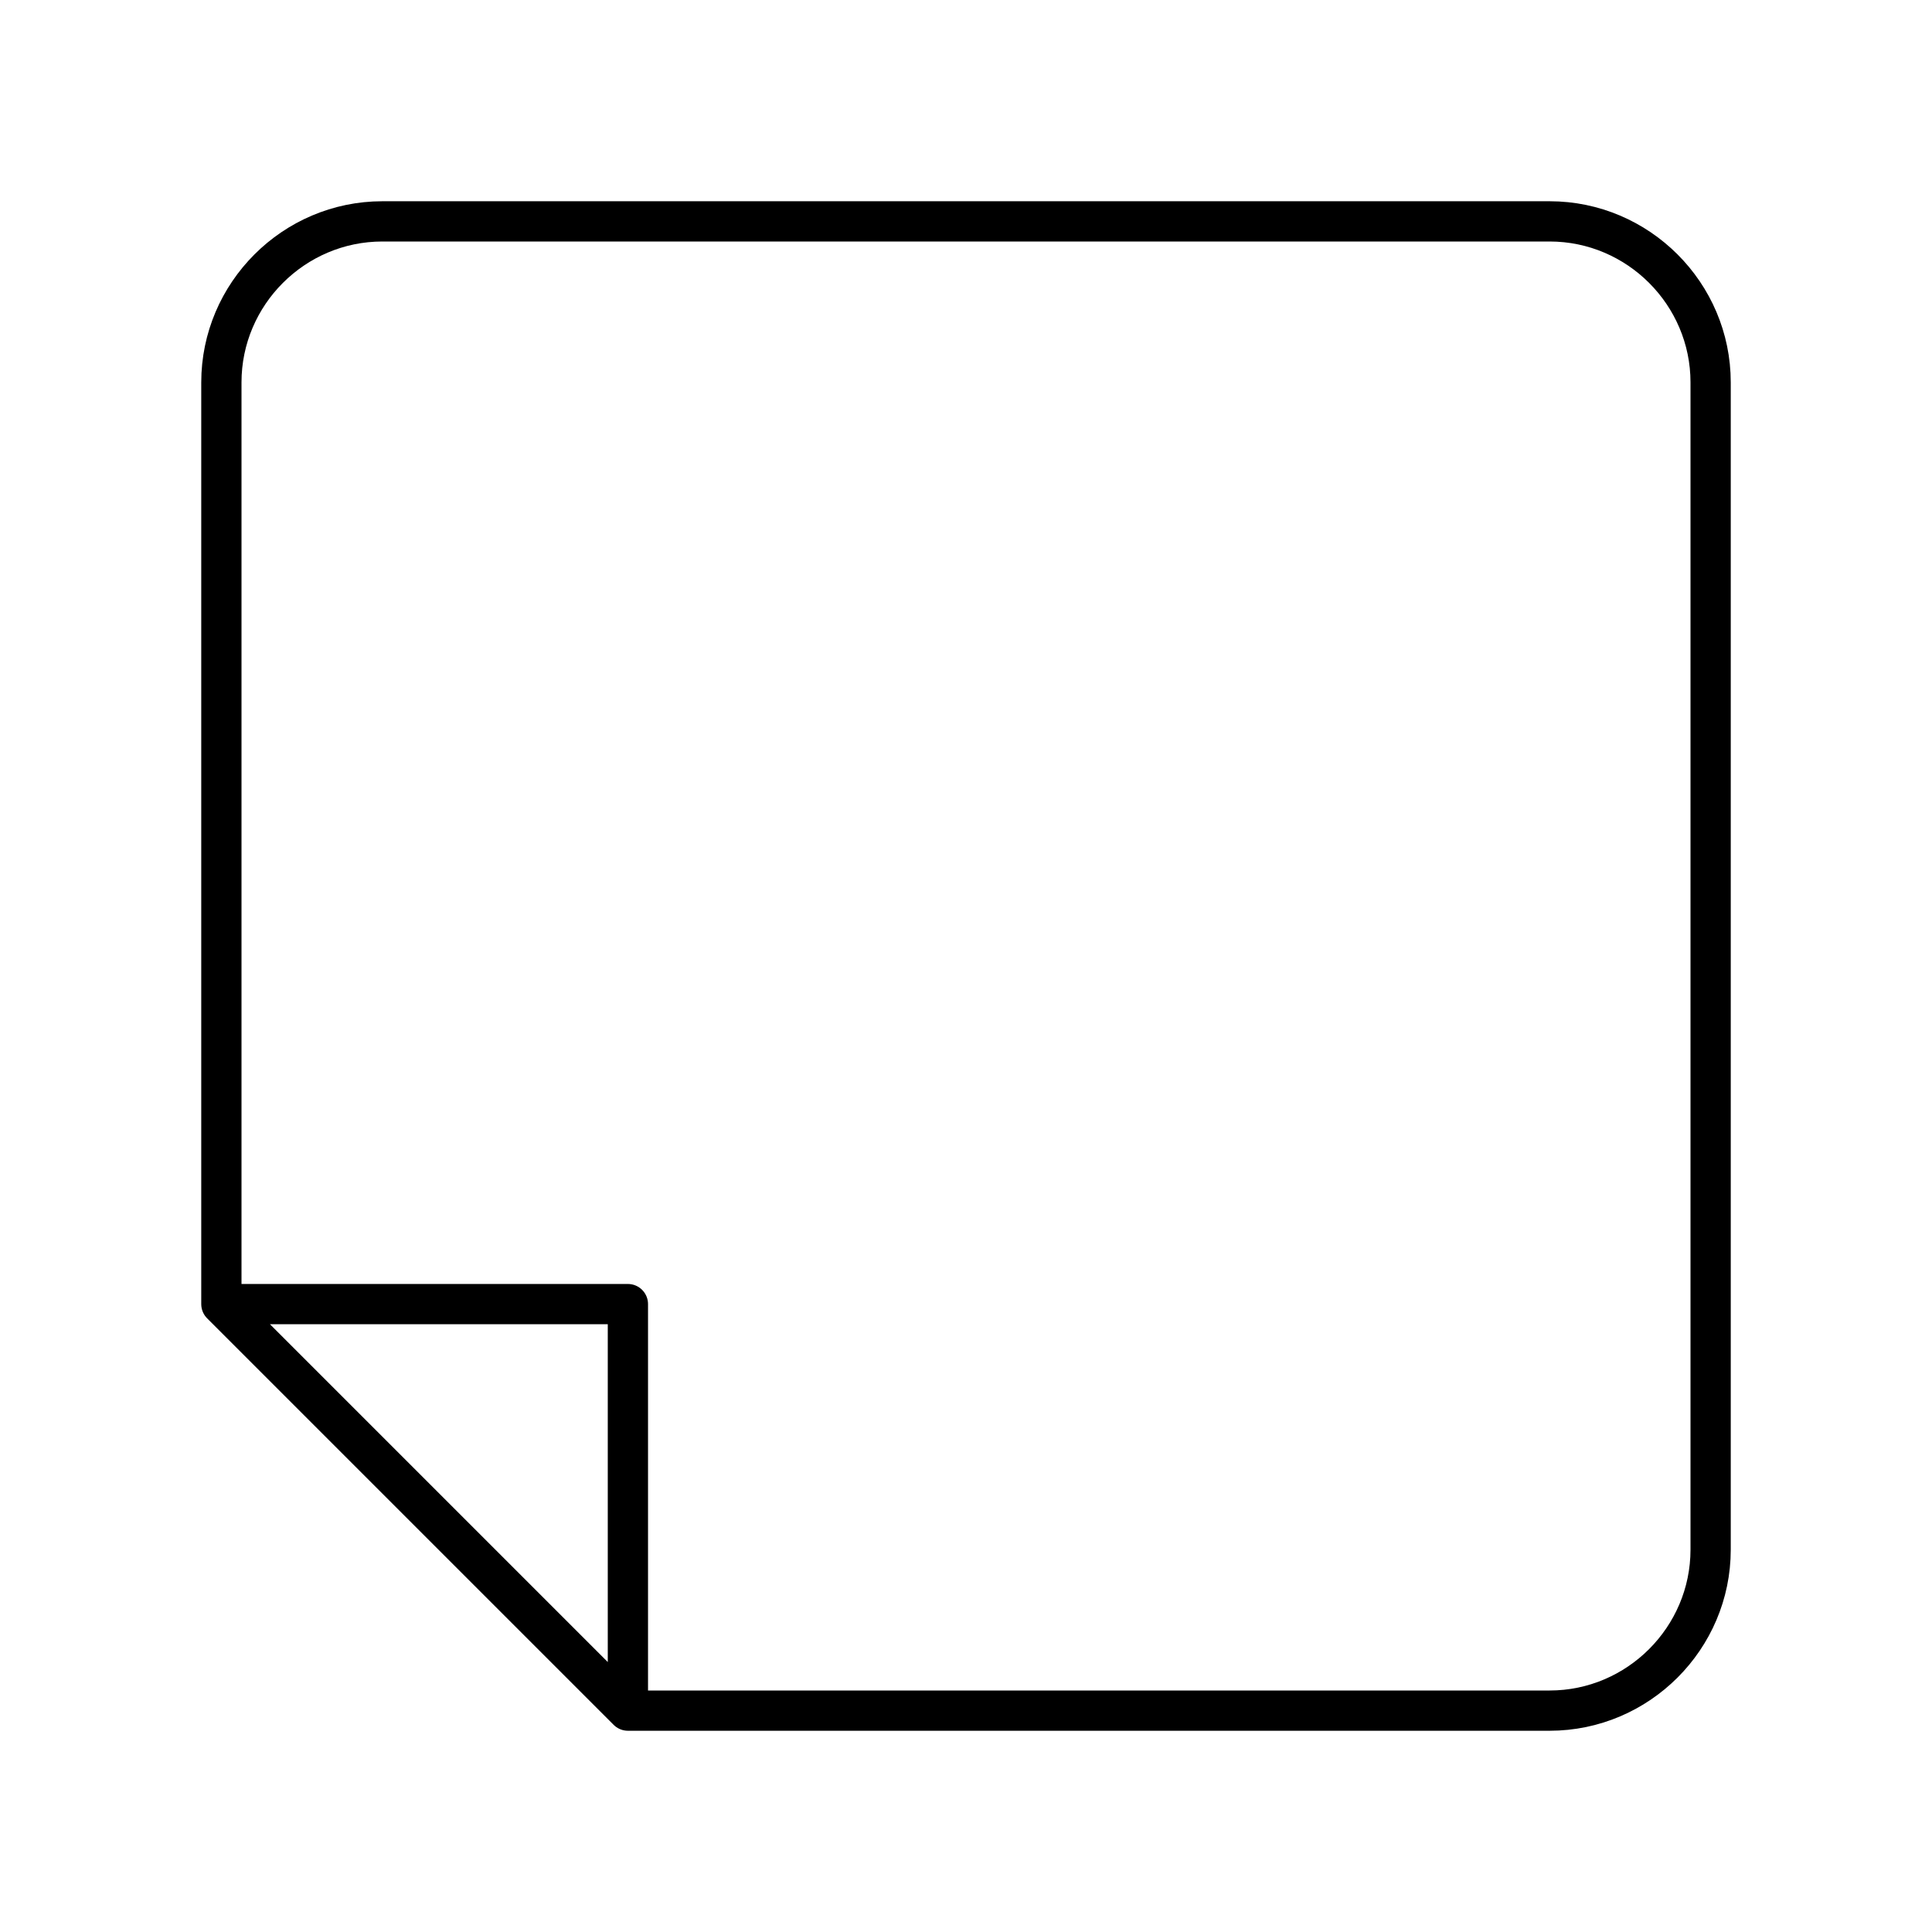 <svg width="48" height="48" viewBox="0 0 48 48" fill="none" xmlns="http://www.w3.org/2000/svg">
<path d="M5.5 32.4V9.5C5.5 7.3 7.3 5.5 9.5 5.5H38.5C40.7 5.5 42.5 7.3 42.5 9.5V38.5C42.5 40.7 40.7 42.5 38.5 42.5H15.6M5.5 32.4H15.6V42.5M5.5 32.4L15.6 42.5" stroke="#8342CF" style="stroke:#8342CF;stroke:color(display-p3 0.514 0.259 0.812);stroke-opacity:1;" stroke-linecap="round" stroke-linejoin="round"/>
</svg>
